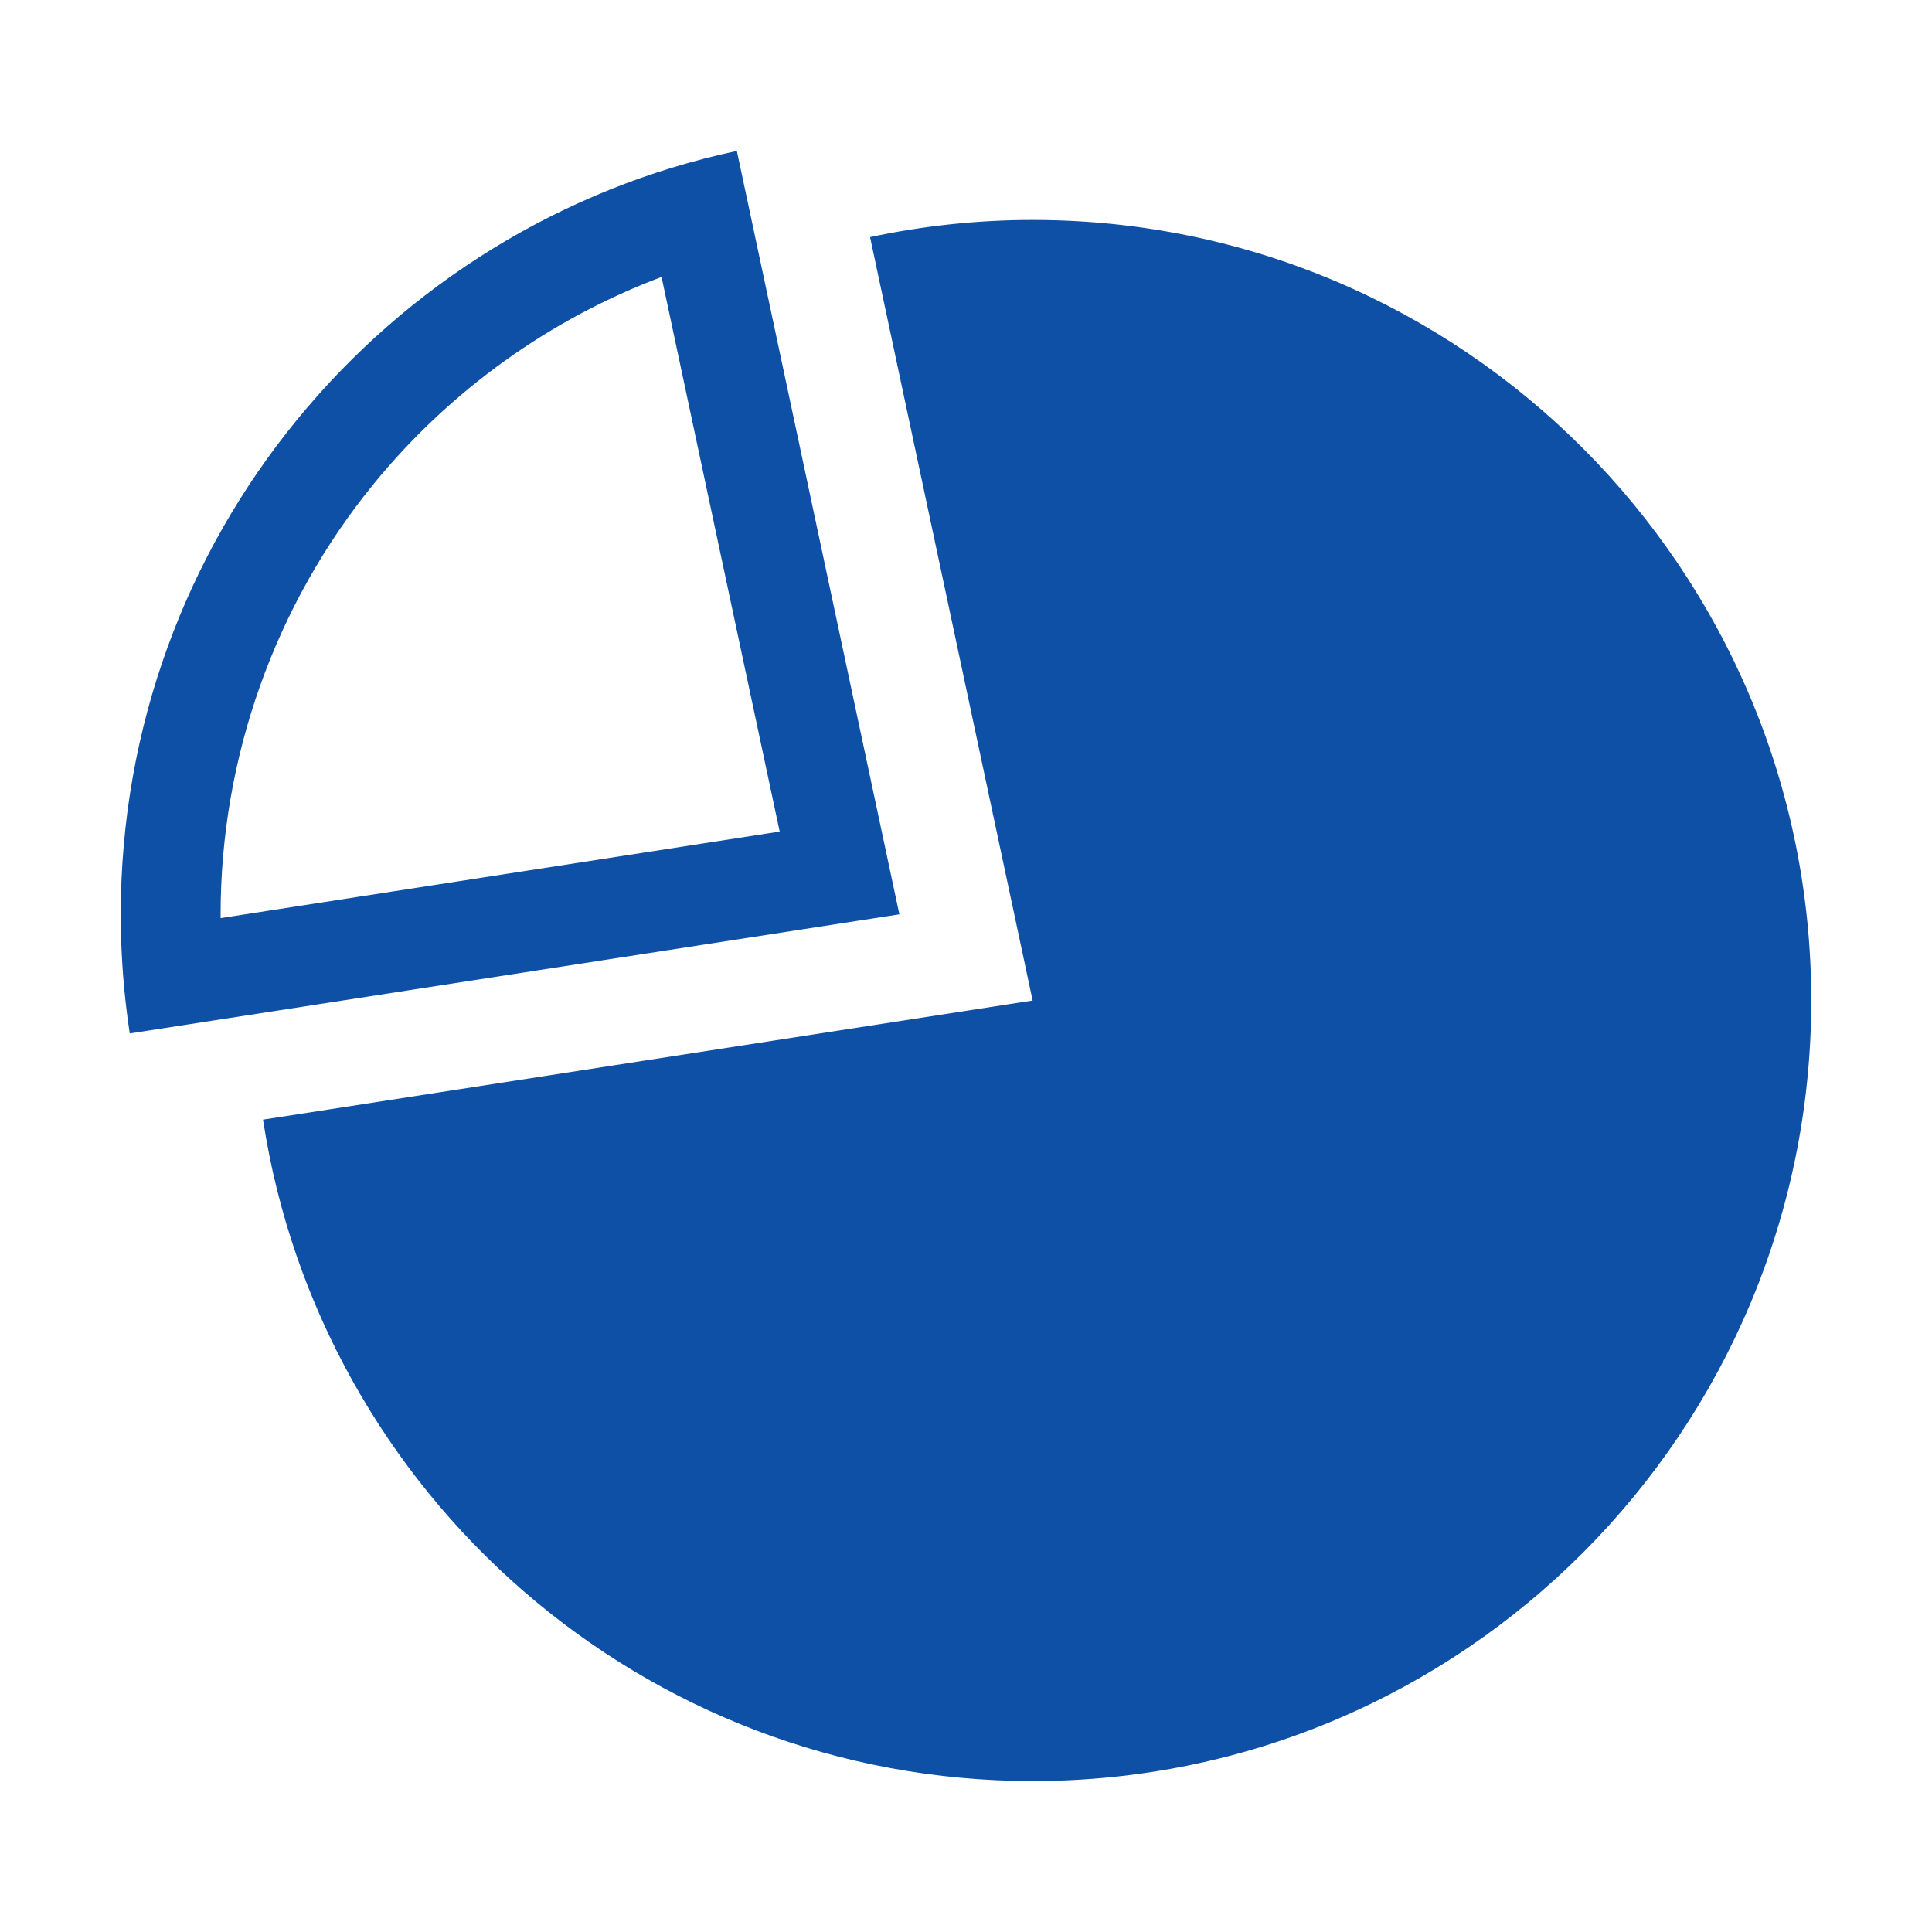 <?xml version="1.0" encoding="UTF-8"?>
<svg width="64px" height="64px" viewBox="0 0 64 64" version="1.1" xmlns="http://www.w3.org/2000/svg" xmlns:xlink="http://www.w3.org/1999/xlink">
    <title>parts/pict/05-b</title>
    <g id="parts/pict/05-b" stroke="none" stroke-width="1" fill="none" fill-rule="evenodd">
        <path d="M34.207,7.286 C48.452,7.286 60,18.863 60,33.143 C60,47.424 48.452,59 34.207,59 C21.3,59 10.608,49.497 8.713,37.089 L8.713,37.089 L34.207,33.143 L28.822,7.855 C30.56,7.485 32.36,7.286 34.207,7.286 Z M24.409,5 L29.793,30.289 L4.298,34.234 C4.102,32.948 4,31.63 4,30.289 C4,17.86 12.749,7.483 24.409,5 L24.409,5 Z M21.915,9.175 C18.225,10.564 14.917,12.925 12.39,16.017 C9.112,20.025 7.308,25.094 7.308,30.289 L7.308,30.289 L7.308,30.414 L25.828,27.547 Z" id="Combined-Shape" fill="#0D50A5"></path>
    </g>
</svg>